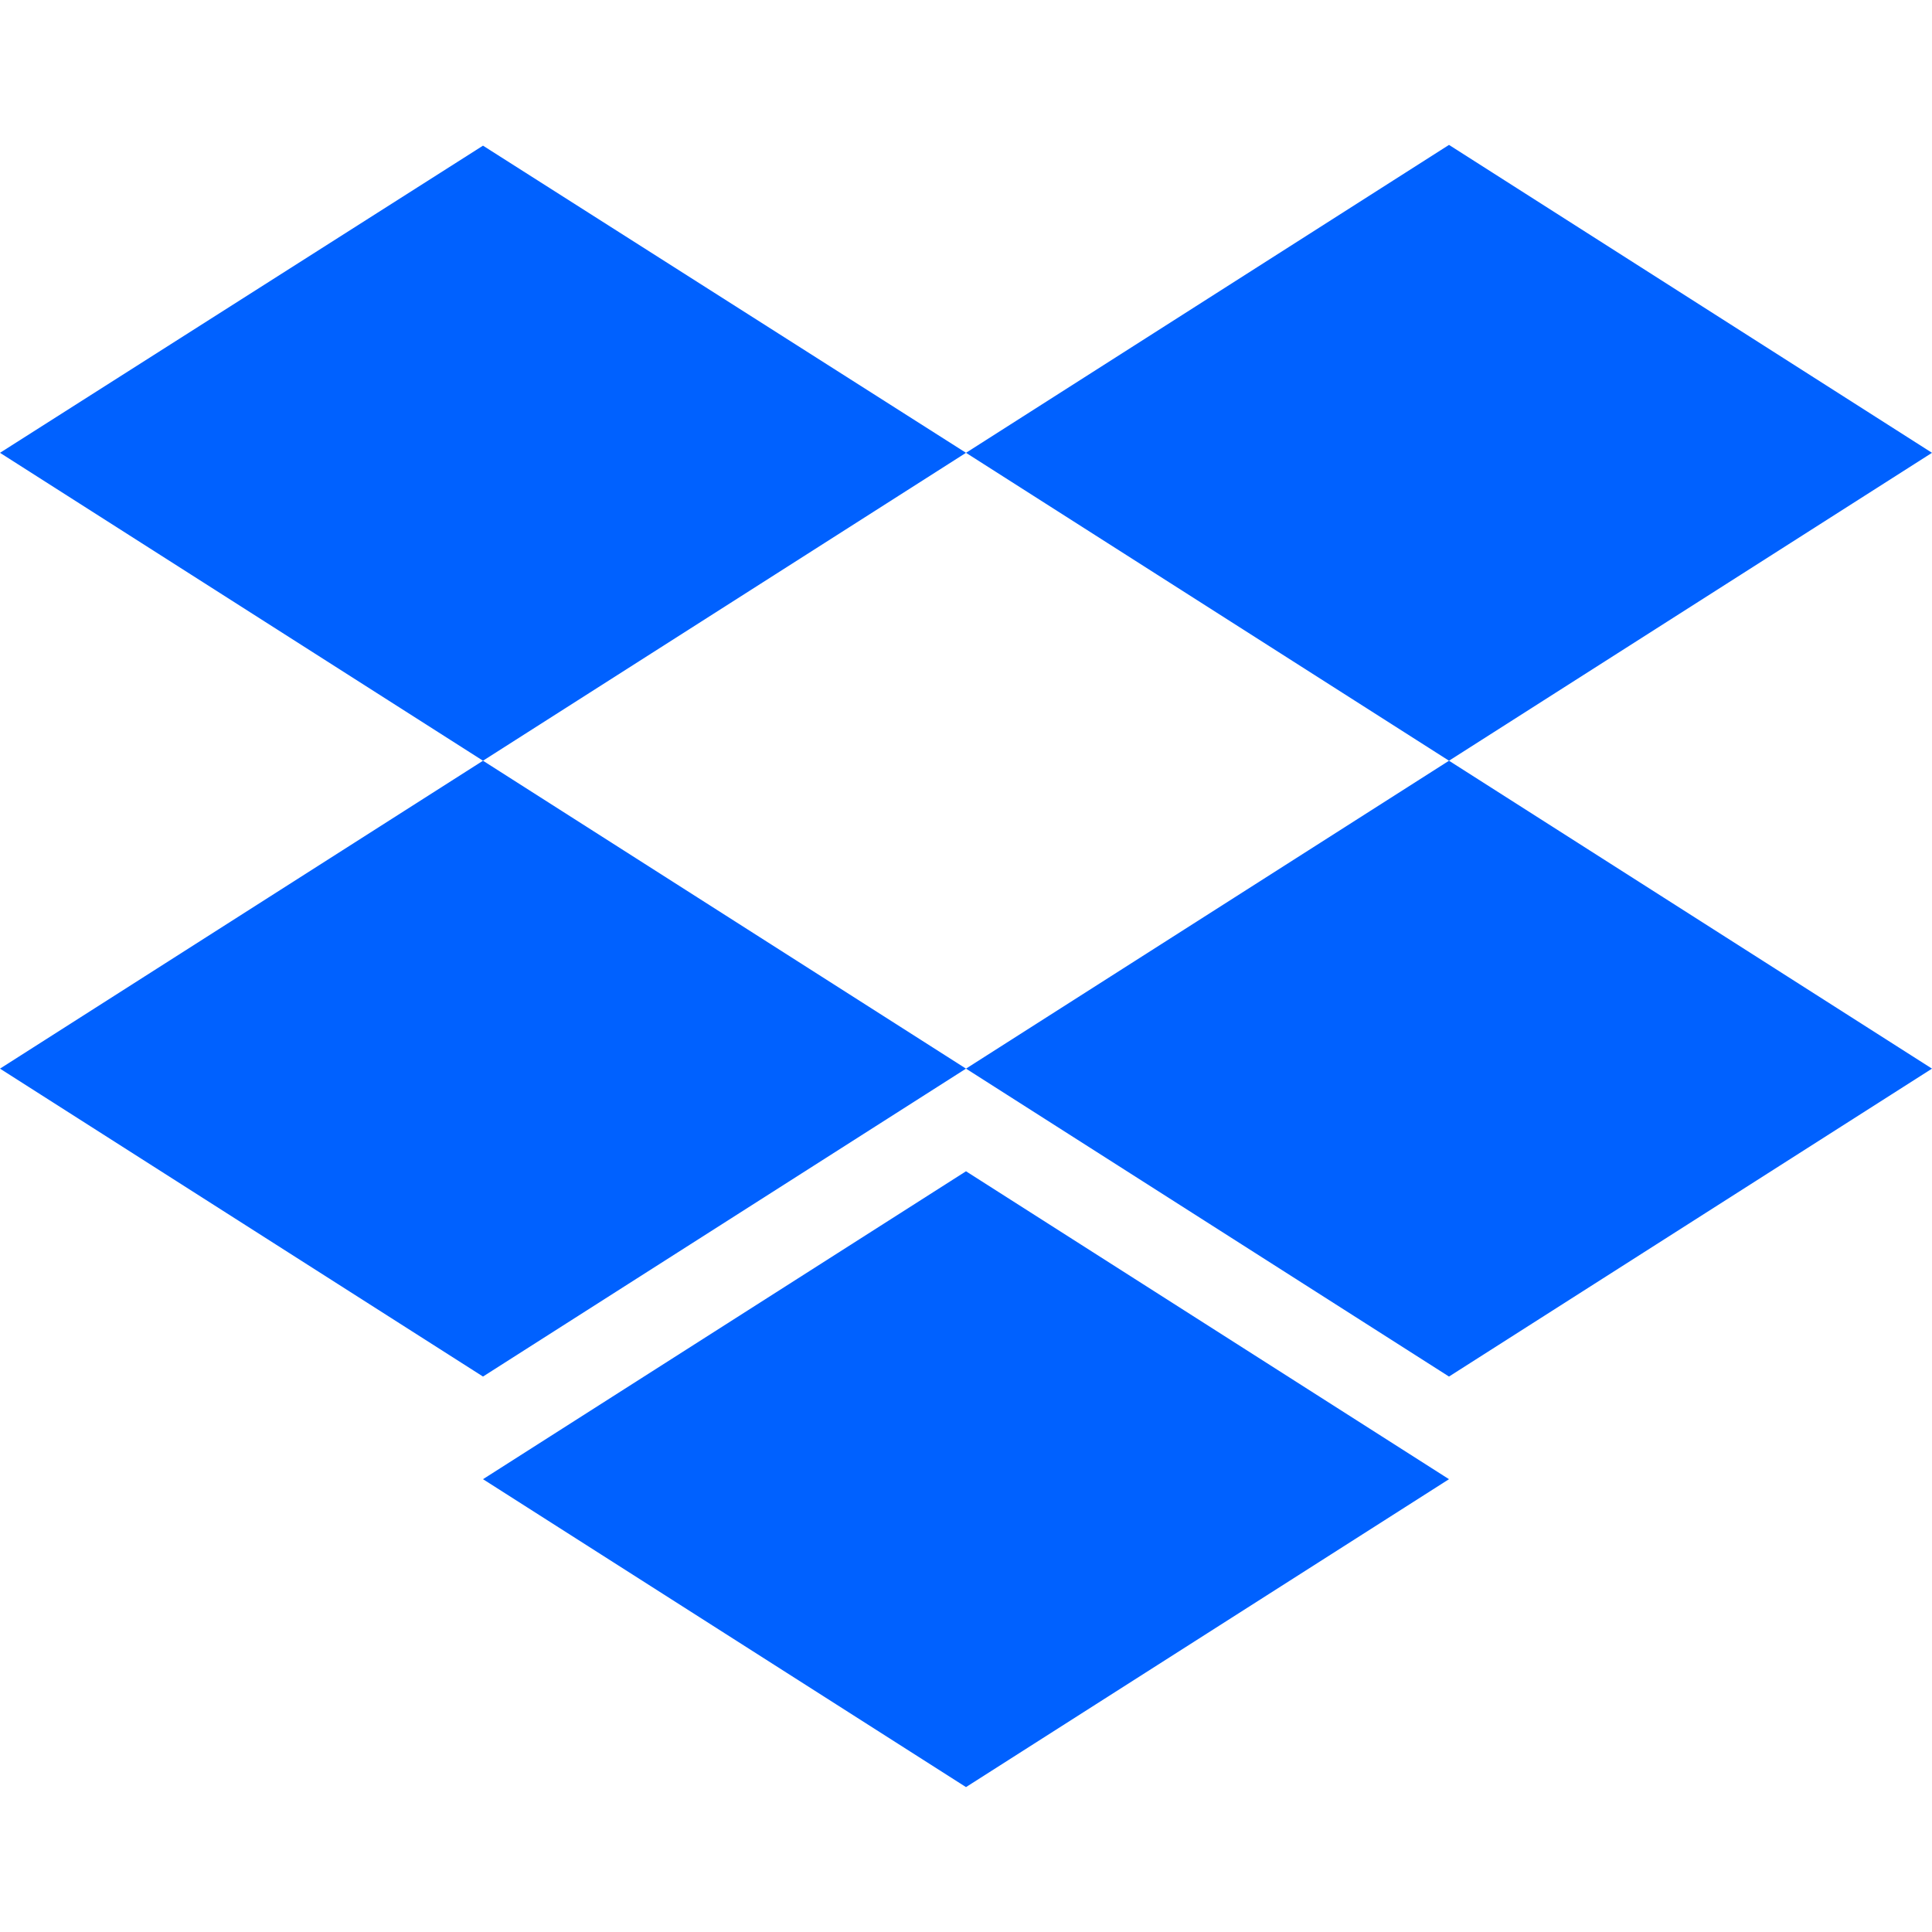 <svg xmlns="http://www.w3.org/2000/svg" xmlns:xlink="http://www.w3.org/1999/xlink" id="svg126" x="0px" y="0px" viewBox="0 0 256 256" style="enable-background:new 0 0 256 256;" xml:space="preserve"><style type="text/css">	.st0{fill:#0061FF;}</style><g>	<path id="polygon116" class="st0" d="M64,100.8L128,60L64,19.3L0,60L64,100.8z"></path>	<path id="polygon118" class="st0" d="M192,100.8L256,60l-64-40.8L128,60L192,100.8z"></path>	<path id="polygon120" class="st0" d="M128,141.6l-64-40.8L0,141.6l64,40.8L128,141.6z"></path>	<path id="polygon122" class="st0" d="M192,182.4l64-40.8l-64-40.8l-64,40.8L192,182.4z"></path>	<path id="polygon124" class="st0" d="M192,196l-64-40.8L64,196l64,40.8L192,196z"></path></g></svg>